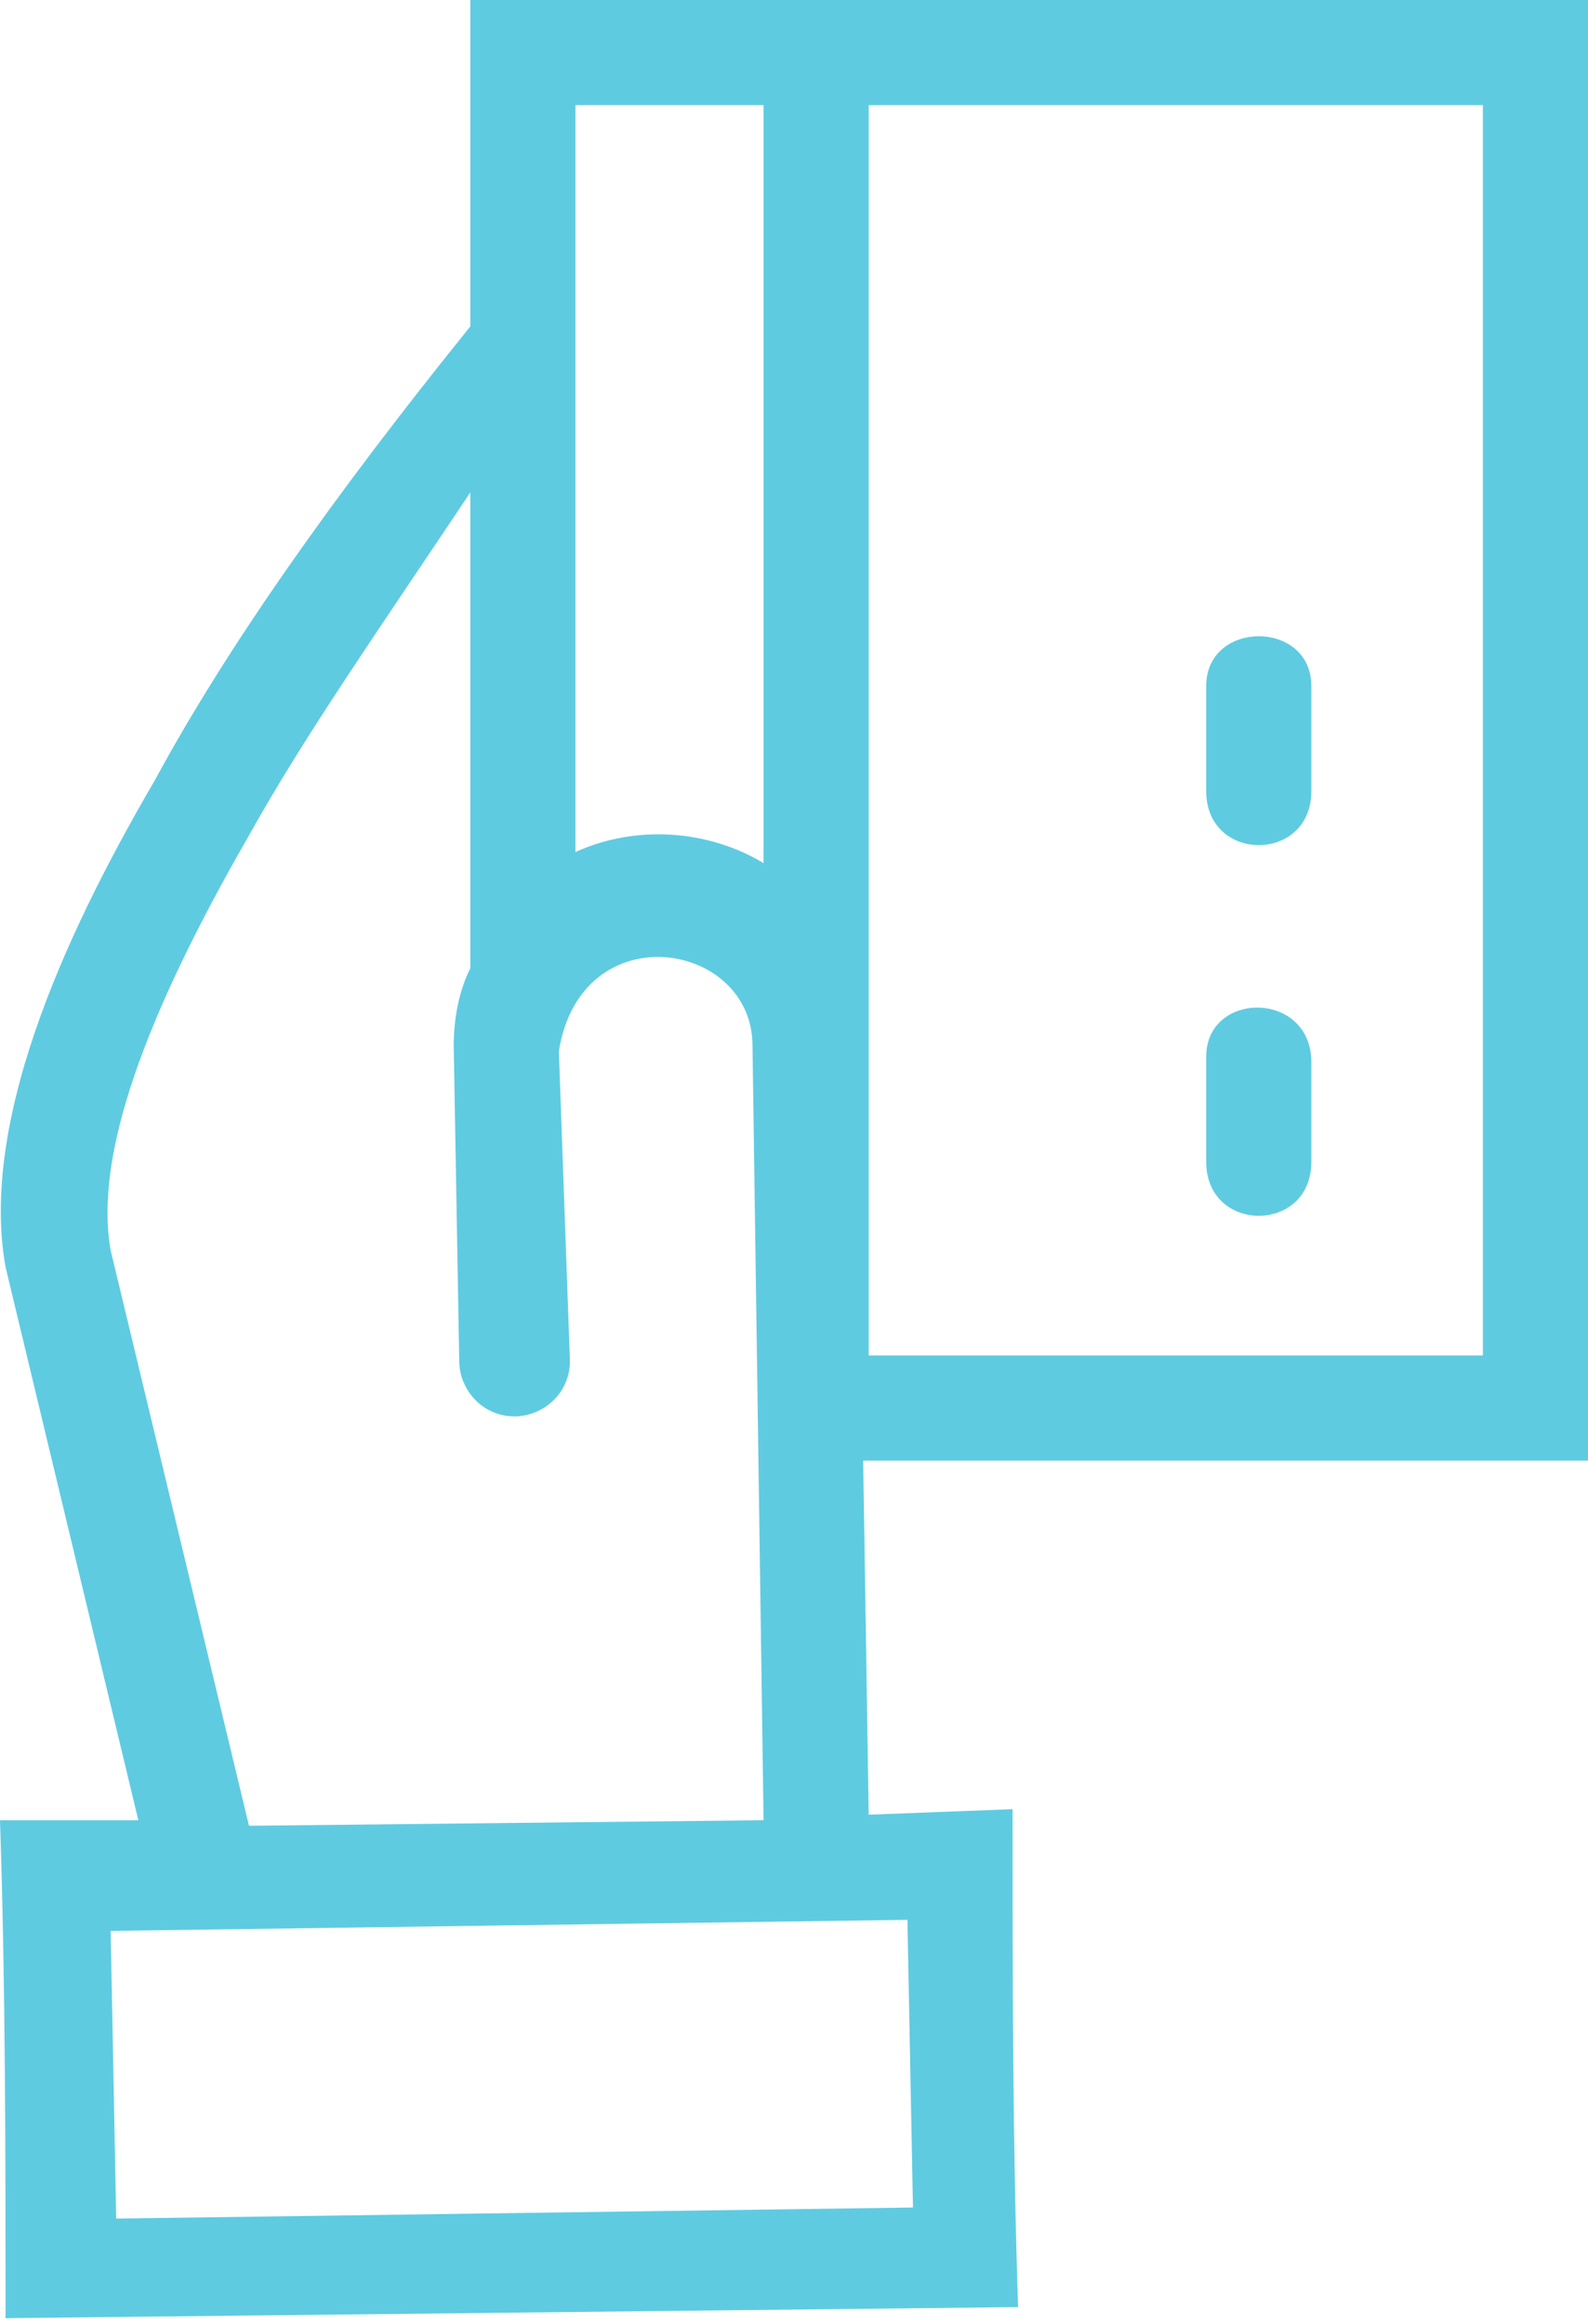 <?xml version="1.0" encoding="UTF-8"?>
<!-- Generator: Adobe Illustrator 27.8.1, SVG Export Plug-In . SVG Version: 6.00 Build 0)  -->
<svg xmlns="http://www.w3.org/2000/svg" xmlns:xlink="http://www.w3.org/1999/xlink" version="1.1" id="Calque_1" x="0px" y="0px" viewBox="0 0 28.7 42" style="enable-background:new 0 0 28.7 42;" xml:space="preserve">
<style type="text/css">
	.st0{fill-rule:evenodd;clip-rule:evenodd;}
</style>
<g id="Maquettes">
	<g id="payer">
		<path fill="#5FCBE1" id="Fill-1" class="st0" d="M15.7,24.5h11.1V1.9H15.7V24.5z M23.7,12.4v1.9c0,1.3-1.9,1.3-1.9,0v-1.9    C21.8,11.2,23.7,11.2,23.7,12.4L23.7,12.4z M16.4,34.7l0.1,5.2L2.1,40.1L2,34.9L16.4,34.7z M8.5,17.5c-0.2,0.4-0.3,0.9-0.3,1.4    l0.1,5.7c0,0.5,0.4,1,1,1c0.5,0,1-0.4,1-1L10.1,19c0.4-2.5,3.5-2,3.5-0.1l0.2,14L4.5,33L2,22.6c-0.3-1.7,0.6-4.2,2.5-7.5    c1-1.8,2.4-3.8,4-6.2V17.5z M13.8,15.6c-1-0.6-2.3-0.7-3.4-0.2V1.9h3.4V15.6z M15.7,32.8l-0.1-6.4h13.1V0H8.5v5.9    C6,9,4.1,11.7,2.8,14.1c-1.4,2.4-3.2,6-2.7,8.8l2.4,10H0c0.1,3,0.1,6,0.1,9l18.3-0.2c-0.1-3-0.1-6-0.1-9L15.7,32.8z M23.7,19.2V21    c0,1.3-1.9,1.3-1.9,0v-1.9C21.8,17.9,23.7,17.9,23.7,19.2L23.7,19.2z"></path>
	</g>
</g>
</svg>

